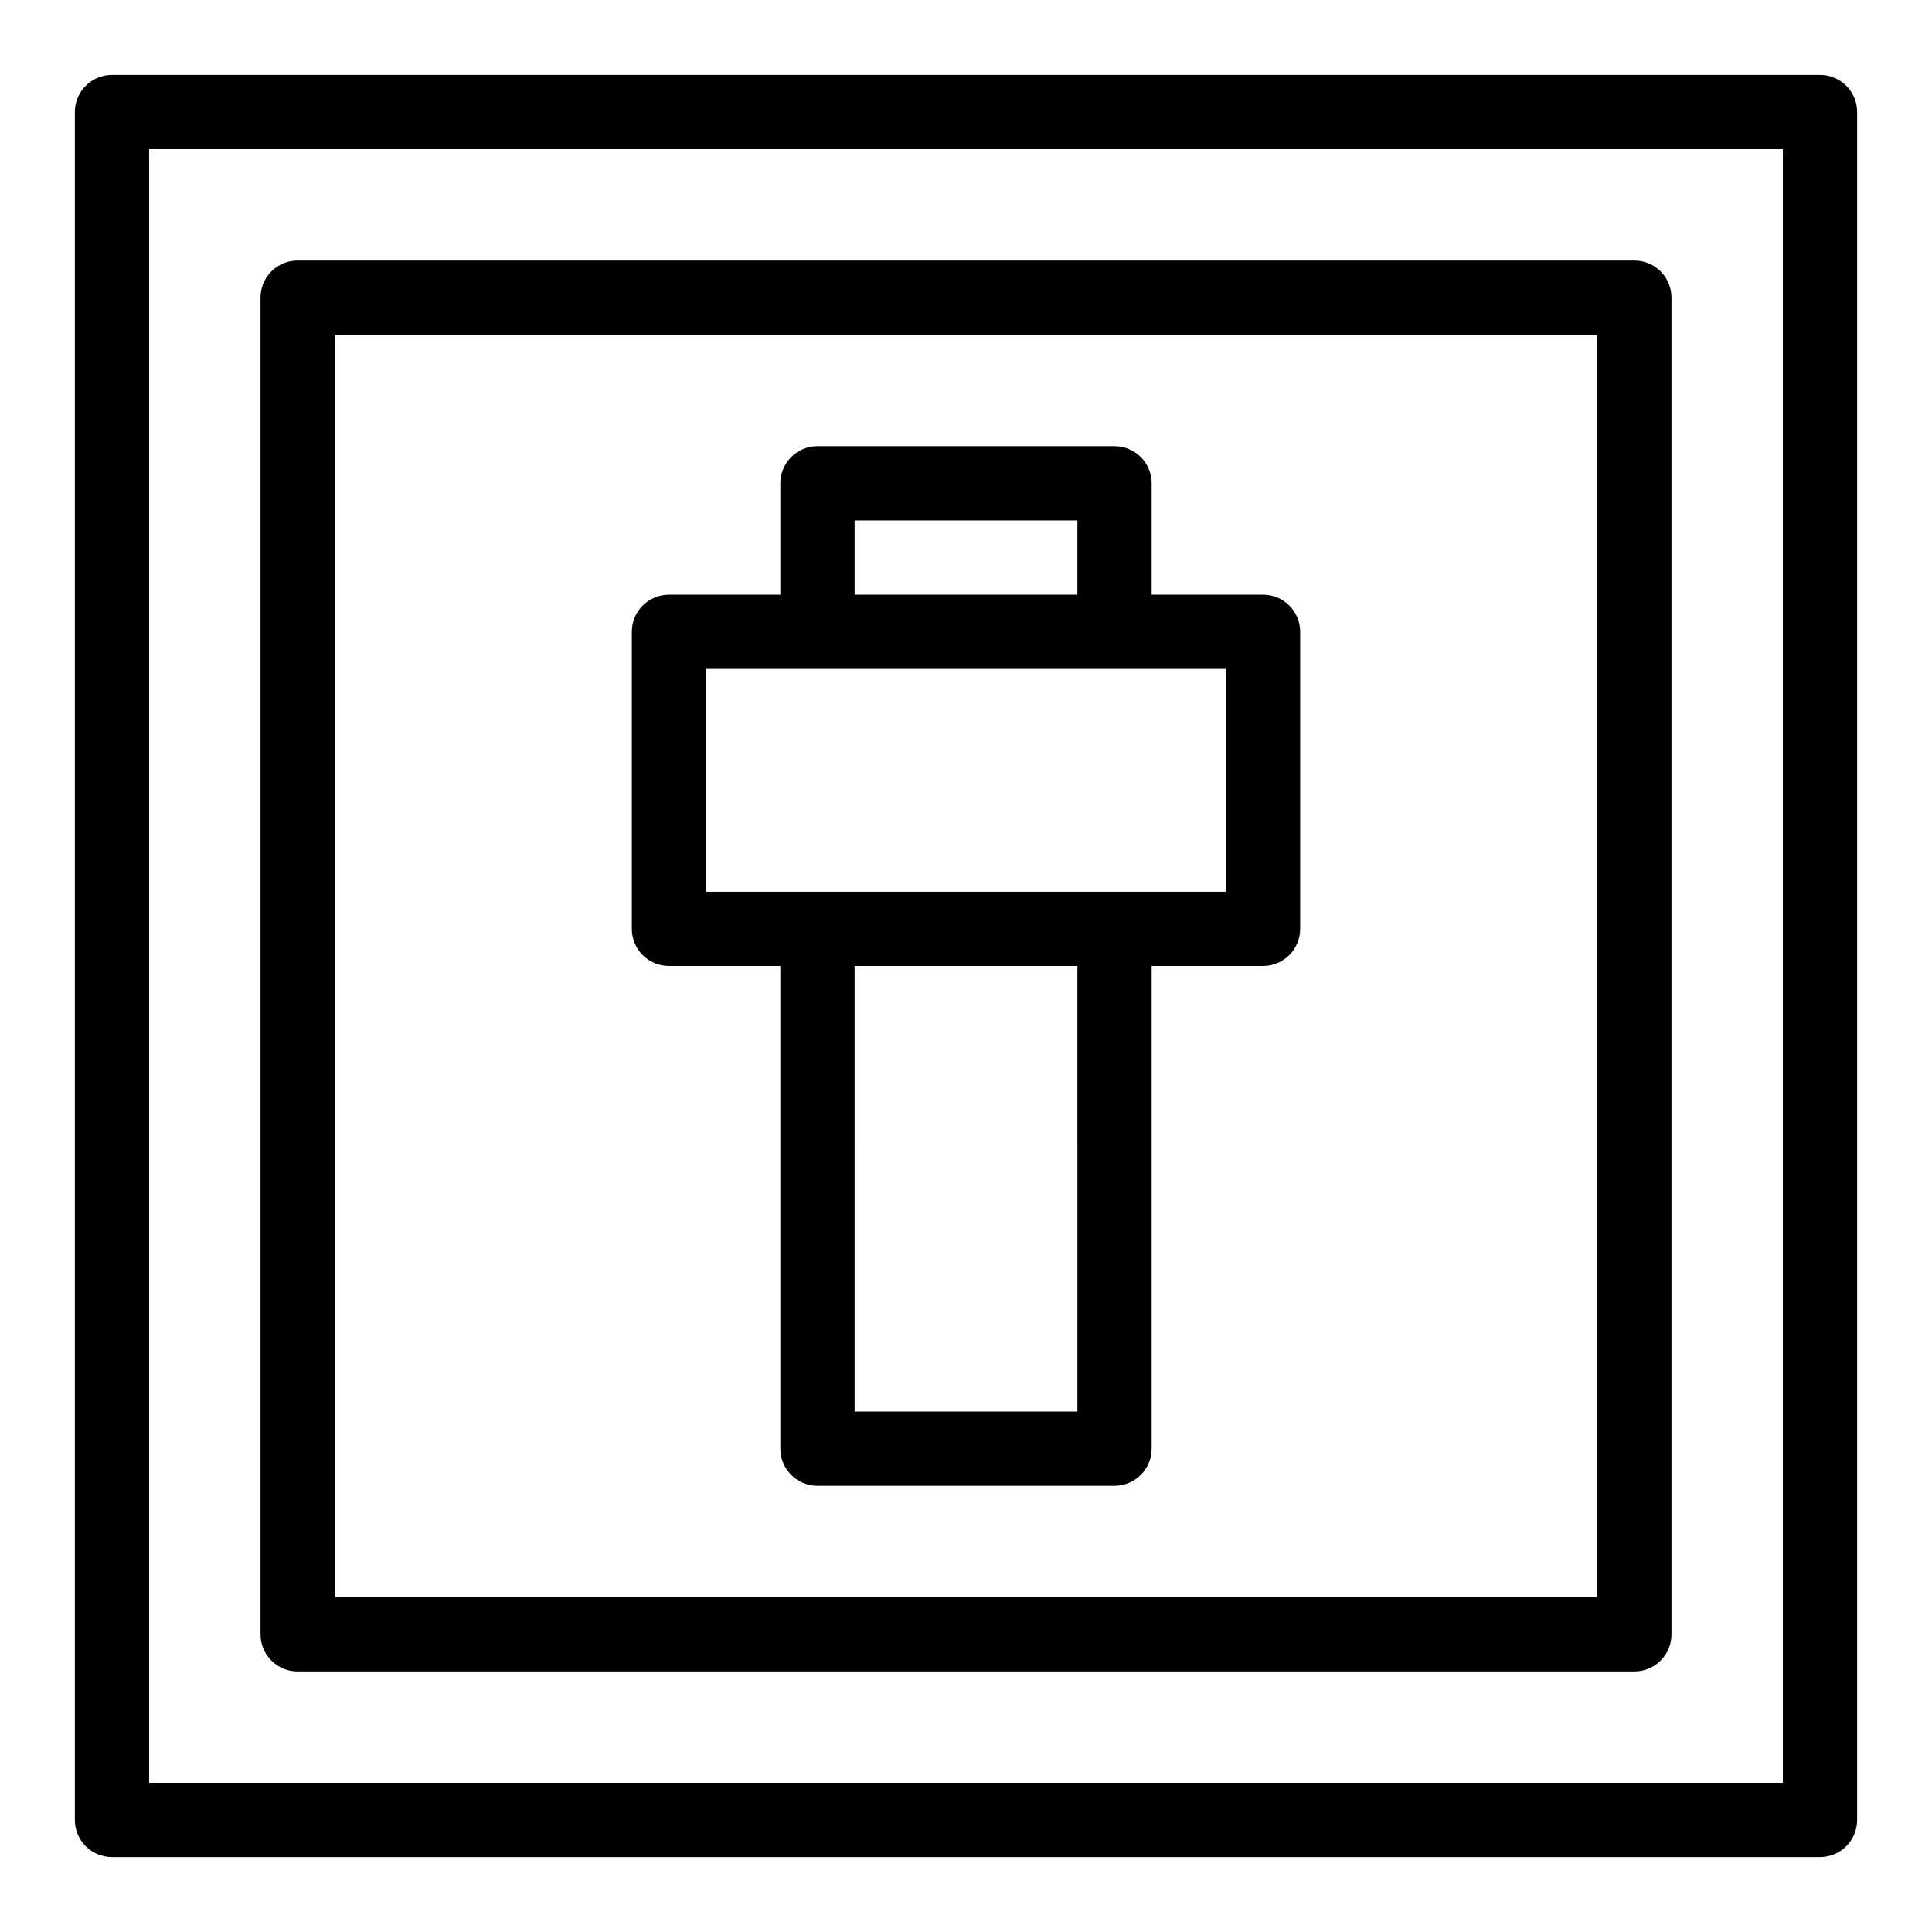 <?xml version="1.0" encoding="UTF-8"?>
<!-- Uploaded to: ICON Repo, www.svgrepo.com, Generator: ICON Repo Mixer Tools -->
<svg fill="#000000" width="800px" height="800px" version="1.1" viewBox="144 144 512 512" xmlns="http://www.w3.org/2000/svg">
 <g>
  <path d="m626.32 163.84h-452.64c-5.434 0-9.84 4.406-9.84 9.84v452.64c0 5.434 4.406 9.84 9.84 9.84h452.64c5.434 0 9.84-4.406 9.84-9.84v-452.64c0-5.438-4.406-9.844-9.84-9.844zm-9.84 452.64h-432.96v-432.96h432.96z"/>
  <path d="m222.88 586.96h354.24c5.434 0 9.84-4.406 9.84-9.84v-354.24c0-5.434-4.406-9.84-9.84-9.84h-354.24c-5.434 0-9.84 4.406-9.84 9.84v354.24c0 5.43 4.406 9.84 9.84 9.84zm9.84-354.24h334.56v334.56l-334.56-0.004z"/>
  <path d="m478.72 301.6h-29.52v-29.52c0-5.434-4.406-9.84-9.84-9.84h-78.719c-5.434 0-9.84 4.406-9.84 9.84v29.52h-29.52c-5.434 0-9.84 4.406-9.84 9.84v78.719c0 5.434 4.406 9.84 9.84 9.84h29.52v127.92c0 5.434 4.406 9.84 9.84 9.84h78.719c5.434 0 9.84-4.406 9.84-9.84v-127.92h29.52c5.434 0 9.84-4.406 9.84-9.84v-78.719c0-5.438-4.406-9.844-9.84-9.844zm-108.24-19.68h59.039v19.68h-59.039zm59.043 236.16h-59.039l-0.004-118.08h59.039zm39.359-137.76h-137.76v-59.039h137.76z"/>
 </g>
</svg>